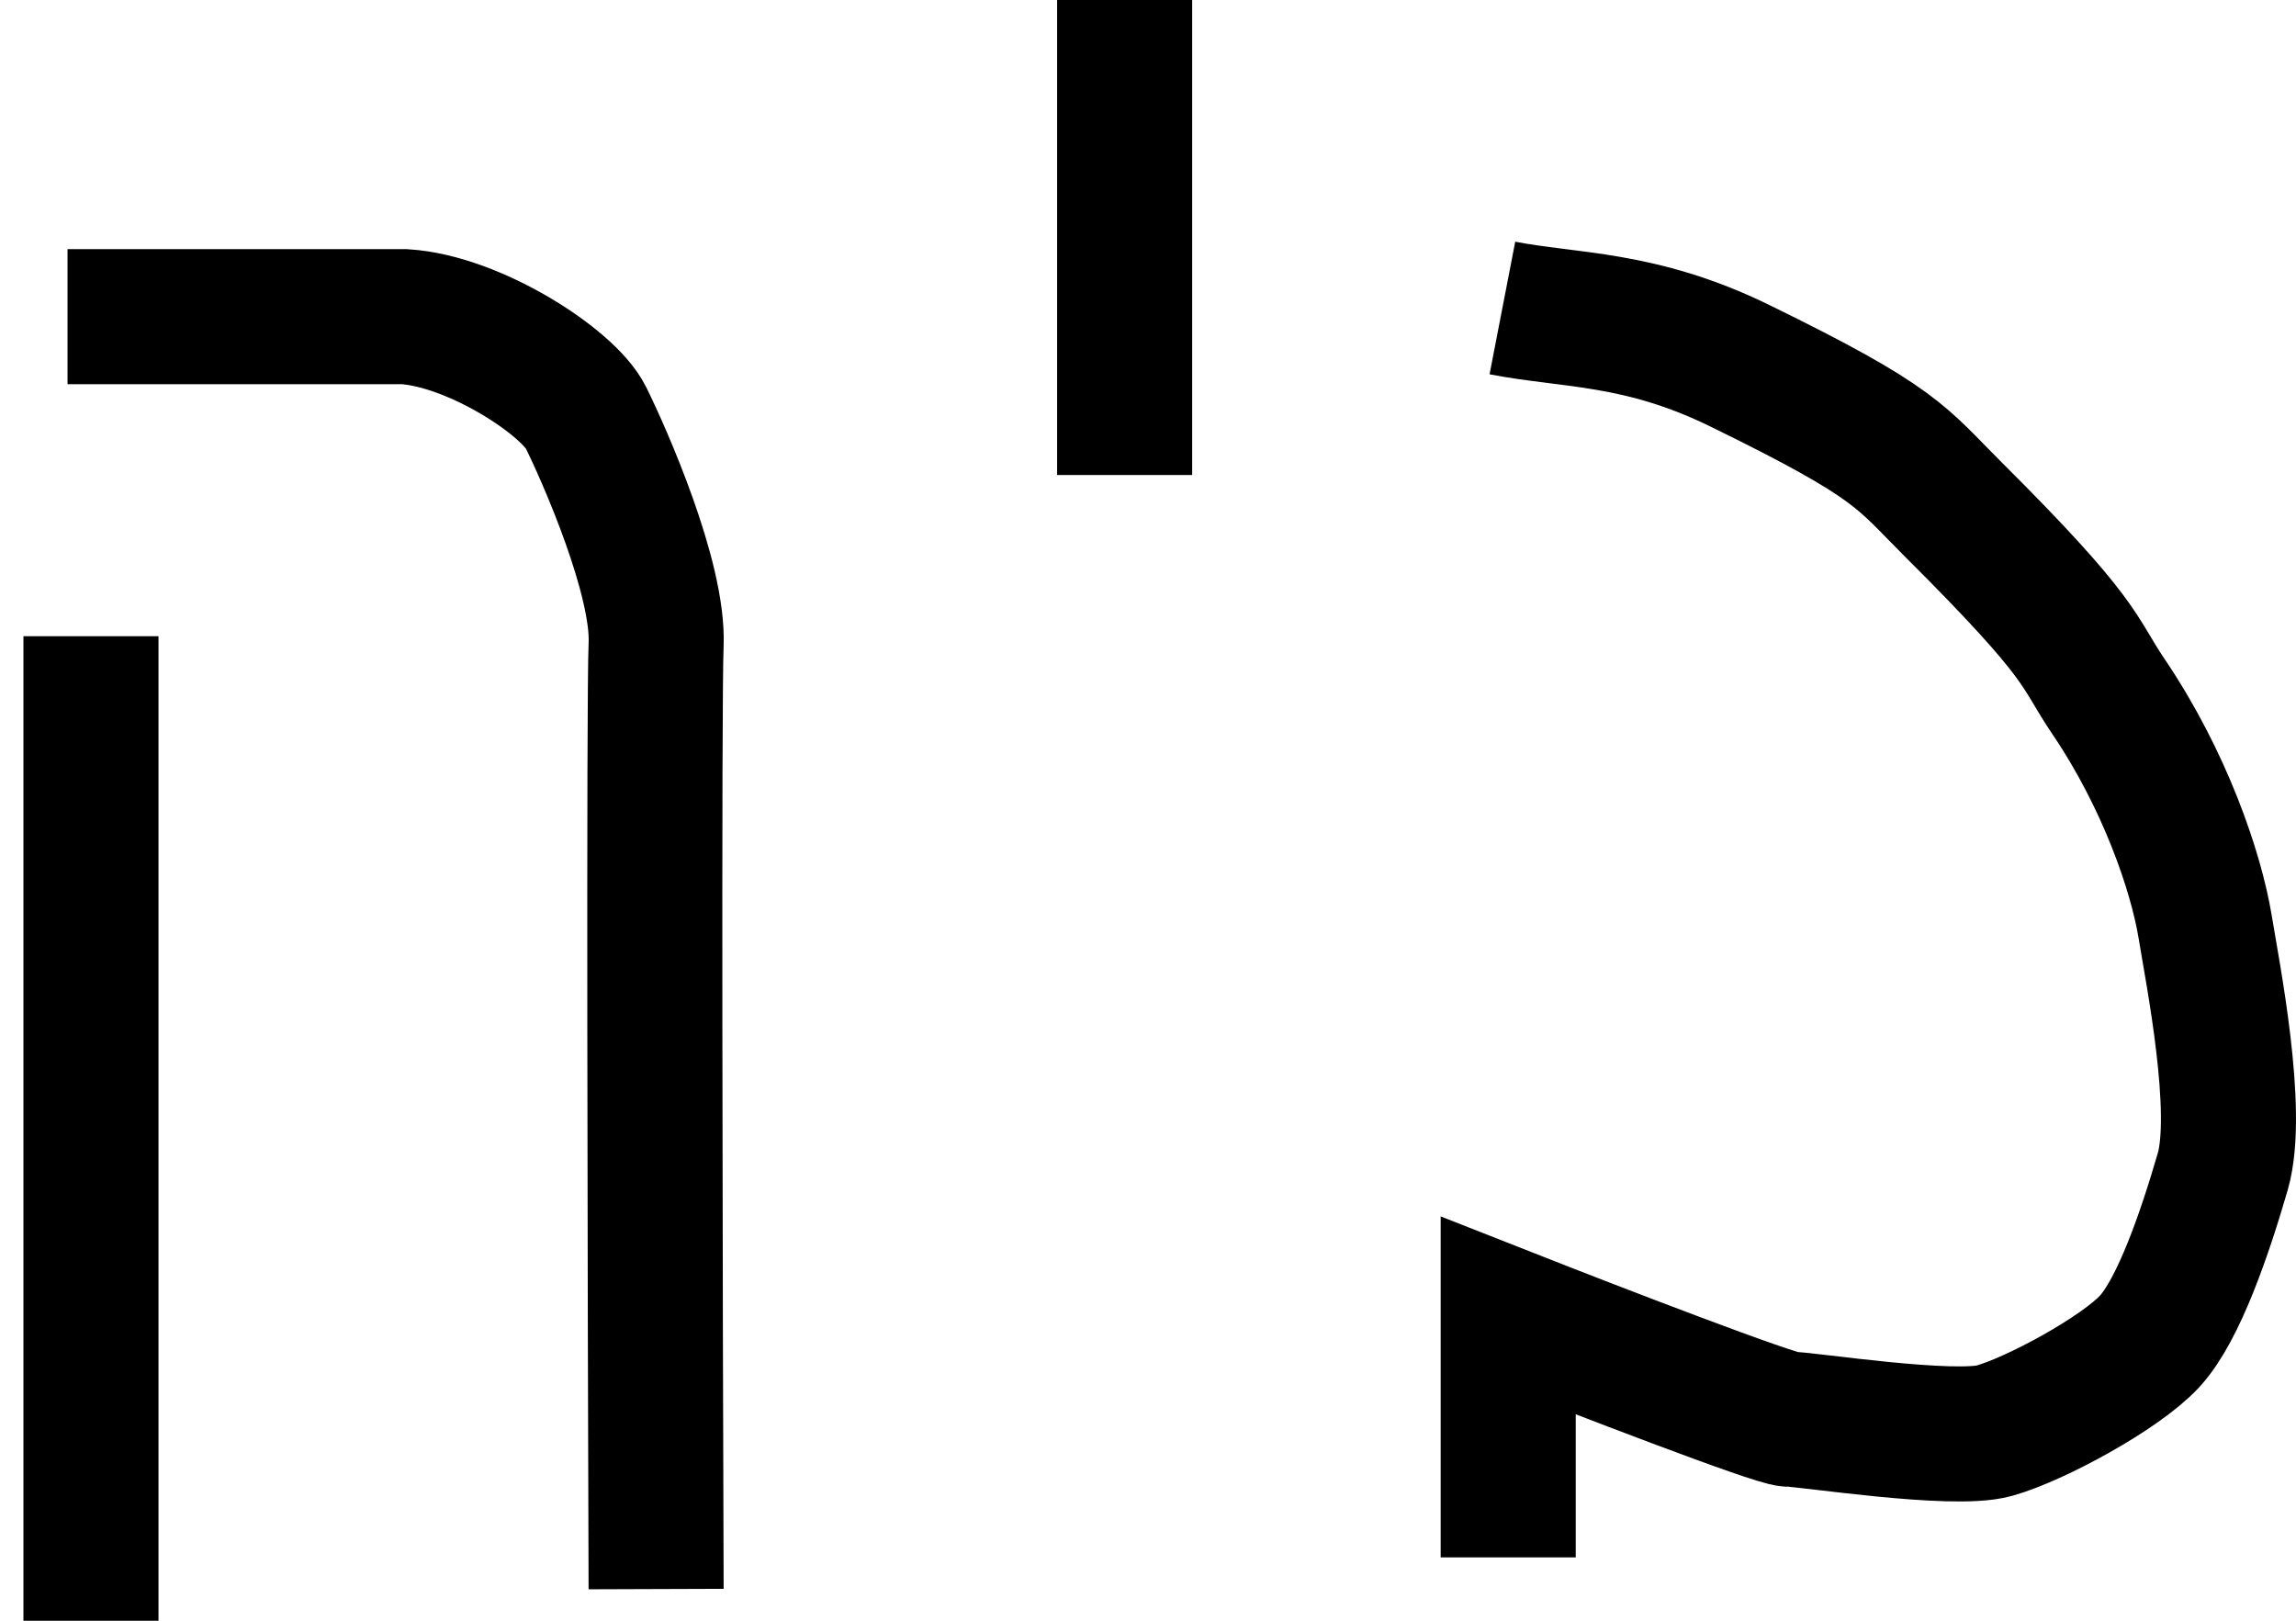<svg width="34" height="24" viewBox="0 0 34 24" fill="none" xmlns="http://www.w3.org/2000/svg">
<path d="M1.347 9.421V24M1 4.689H5.987C7.026 4.755 8.417 5.66 8.675 6.181C8.952 6.739 9.759 8.568 9.716 9.549C9.681 10.333 9.701 19.197 9.716 23.531M16.654 0V7.034M22.248 4.561C23.25 4.755 24.29 4.695 25.76 5.414C28.117 6.566 28.143 6.766 28.926 7.545C30.898 9.509 30.755 9.623 31.224 10.316C32.057 11.547 32.52 12.906 32.655 13.726C32.765 14.401 33.175 16.455 32.915 17.35C32.655 18.245 32.265 19.396 31.831 19.865C31.397 20.334 30.14 21.016 29.533 21.186C28.926 21.357 26.758 21.016 26.497 21.016C26.289 21.016 23.635 19.993 22.334 19.481V23.062" stroke="black" stroke-width="2"/>
</svg>
